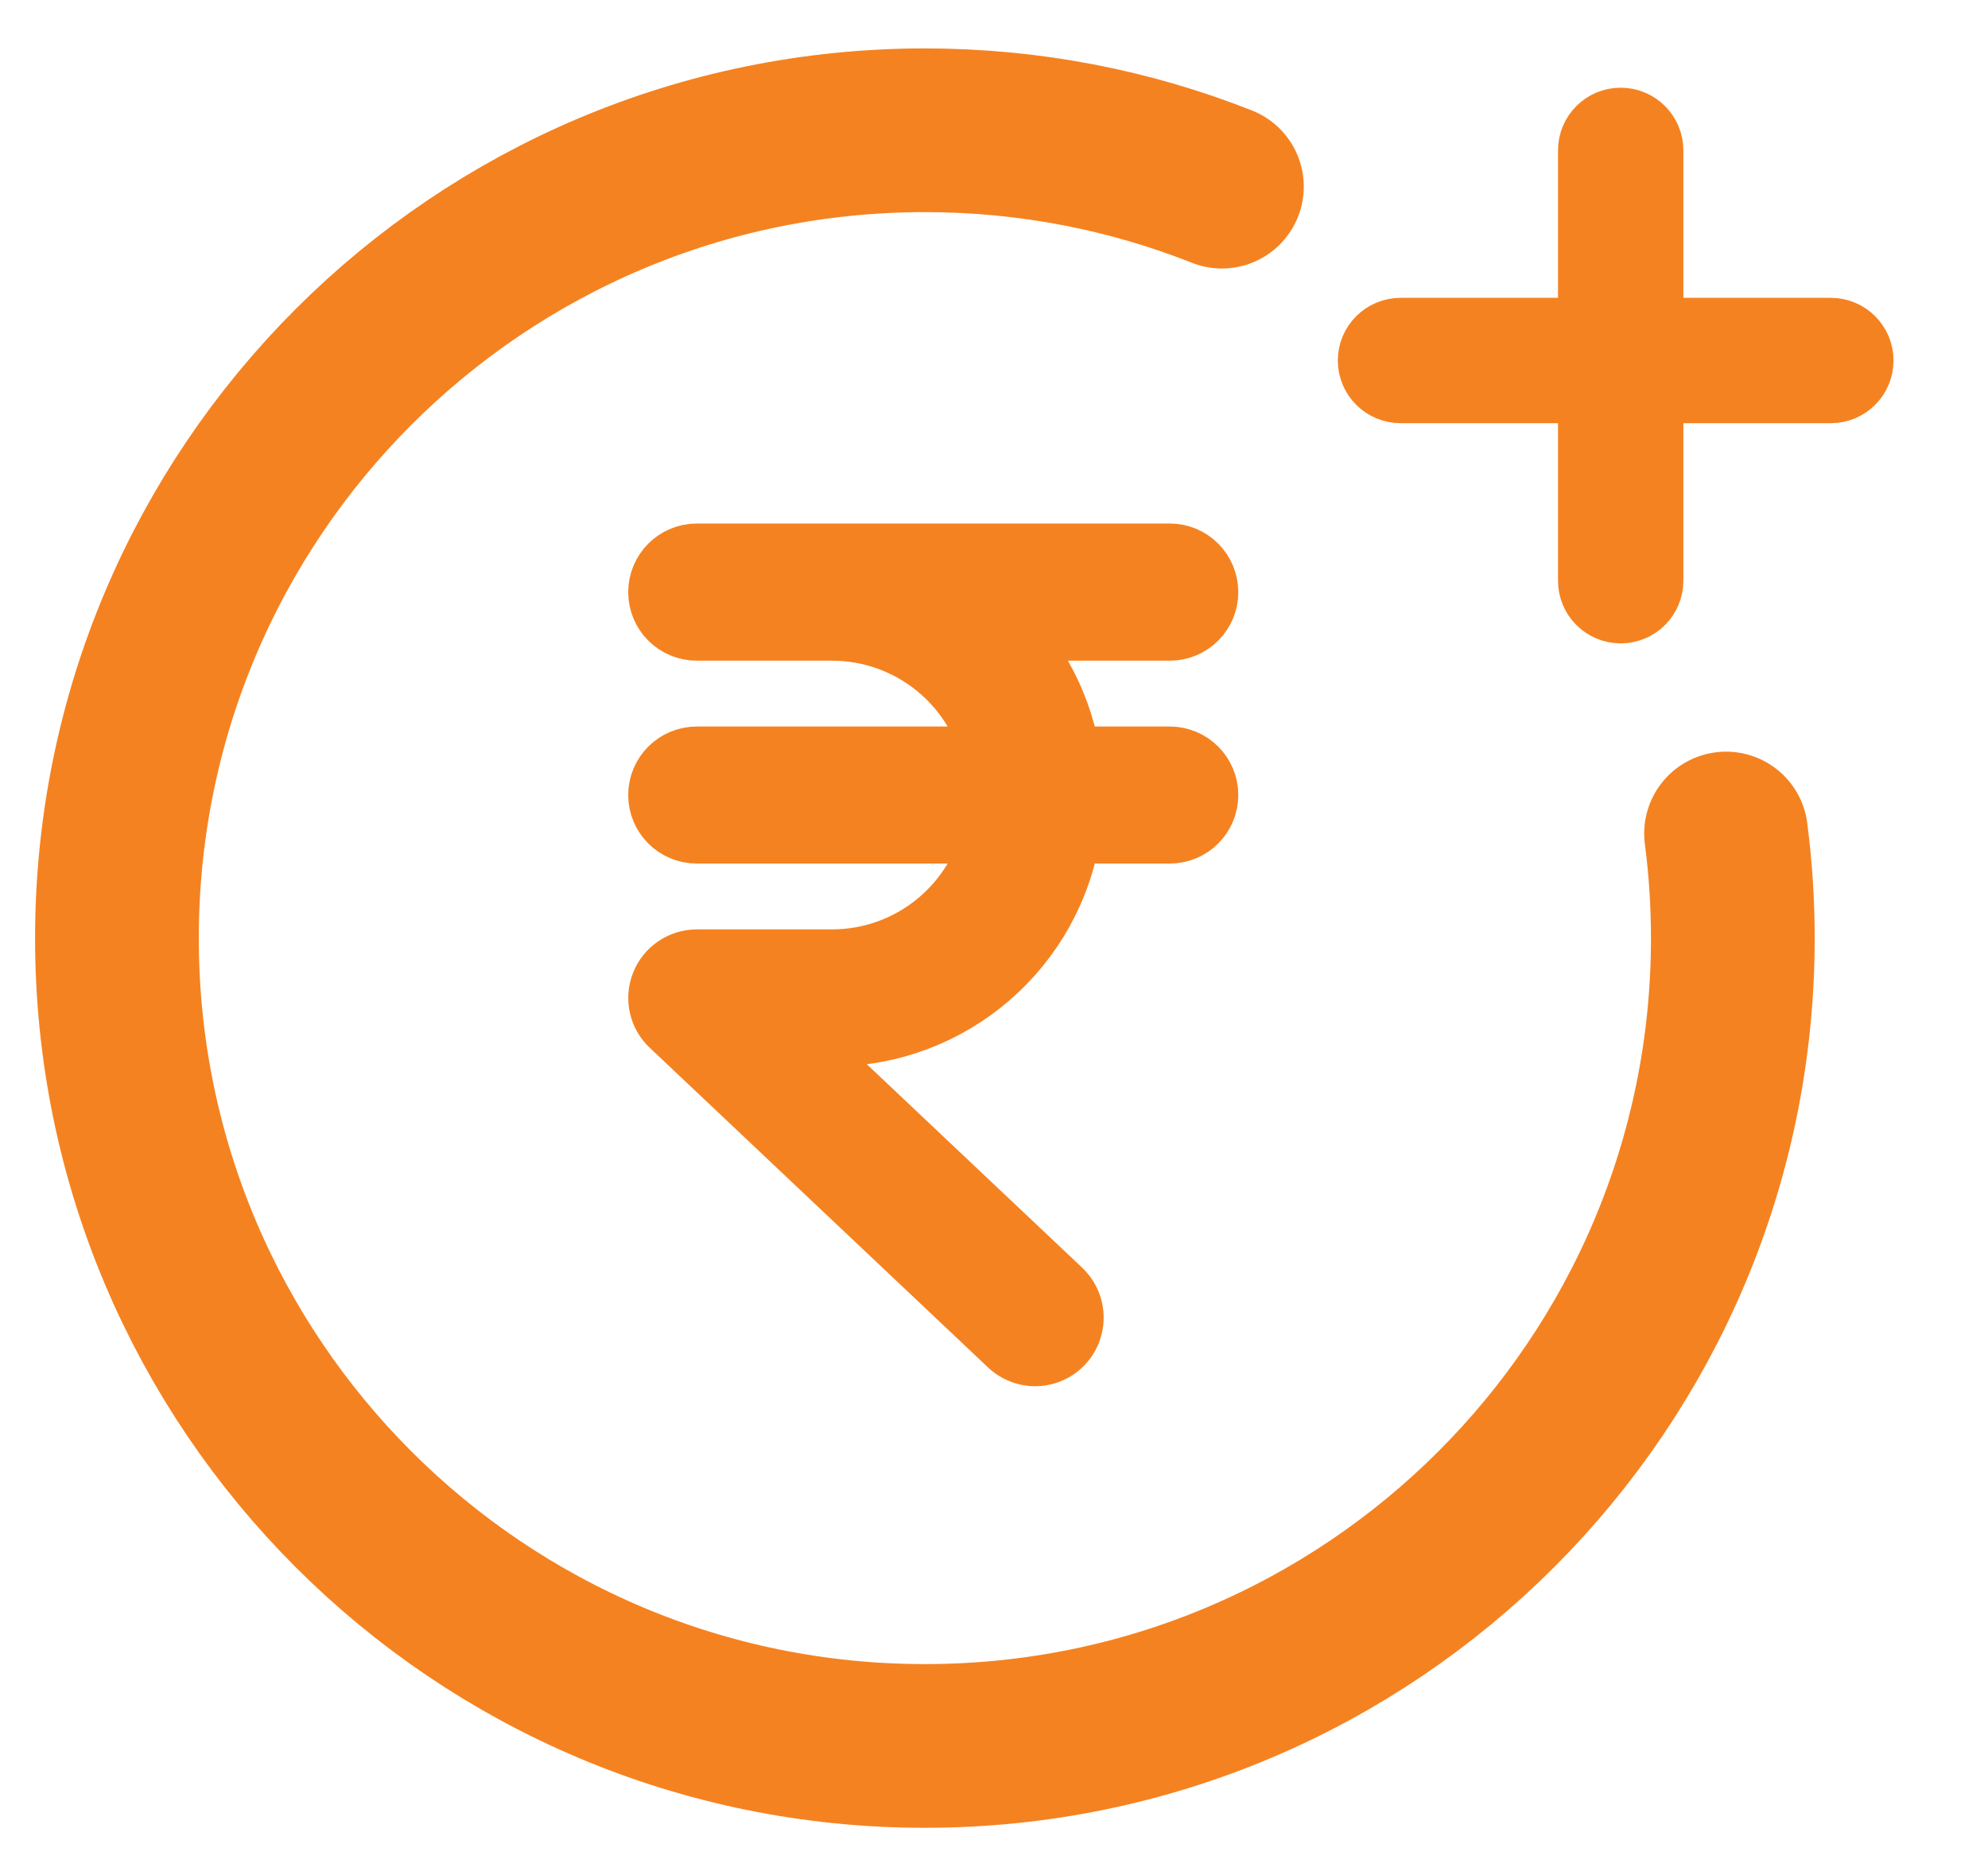 <svg width="17" height="16" viewBox="0 0 17 16" fill="none" xmlns="http://www.w3.org/2000/svg">
<path d="M10.289 5.064C10.289 4.906 10.161 4.777 10.003 4.777H5.959C5.8 4.777 5.672 4.906 5.672 5.064C5.672 5.222 5.8 5.35 5.959 5.35H7.116C7.806 5.351 8.399 5.837 8.536 6.513H5.959C5.8 6.513 5.672 6.641 5.672 6.799C5.672 6.957 5.8 7.085 5.959 7.085H8.536C8.399 7.761 7.806 8.247 7.116 8.248H5.959C5.841 8.248 5.736 8.32 5.693 8.428C5.649 8.537 5.677 8.662 5.762 8.742L8.655 11.476C8.729 11.546 8.835 11.572 8.933 11.543C9.032 11.513 9.107 11.434 9.13 11.334C9.154 11.234 9.122 11.13 9.048 11.059L6.678 8.82H7.116C8.121 8.819 8.973 8.08 9.117 7.085H10.003C10.161 7.085 10.289 6.957 10.289 6.799C10.289 6.641 10.161 6.513 10.003 6.513H9.117C9.053 6.07 8.844 5.661 8.523 5.35H10.003C10.161 5.35 10.289 5.222 10.289 5.064V5.064Z" fill="#F58220" stroke="#F58220" stroke-width="0.6"/>
<path d="M15.942 3.083C15.942 2.925 15.814 2.797 15.656 2.797H14.145V1.286C14.145 1.128 14.017 1 13.859 1C13.701 1 13.573 1.128 13.573 1.286V2.797H11.977C11.819 2.797 11.69 2.925 11.69 3.083C11.69 3.241 11.819 3.369 11.977 3.369H13.573V4.966C13.573 5.124 13.701 5.252 13.859 5.252C14.017 5.252 14.145 5.124 14.145 4.966V3.369H15.656C15.814 3.369 15.942 3.241 15.942 3.083Z" fill="#F58220" stroke="#F58220" stroke-width="0.5"/>
<path d="M10.449 1.596C9.663 1.285 8.806 1.114 7.909 1.114C4.093 1.114 1 4.207 1 8.023C1 11.838 4.093 14.931 7.909 14.931V14.931C11.725 14.931 14.818 11.838 14.818 8.023C14.818 7.719 14.798 7.421 14.76 7.128" stroke="#F58220" stroke-width="1.4" stroke-linecap="round"/>
</svg>
